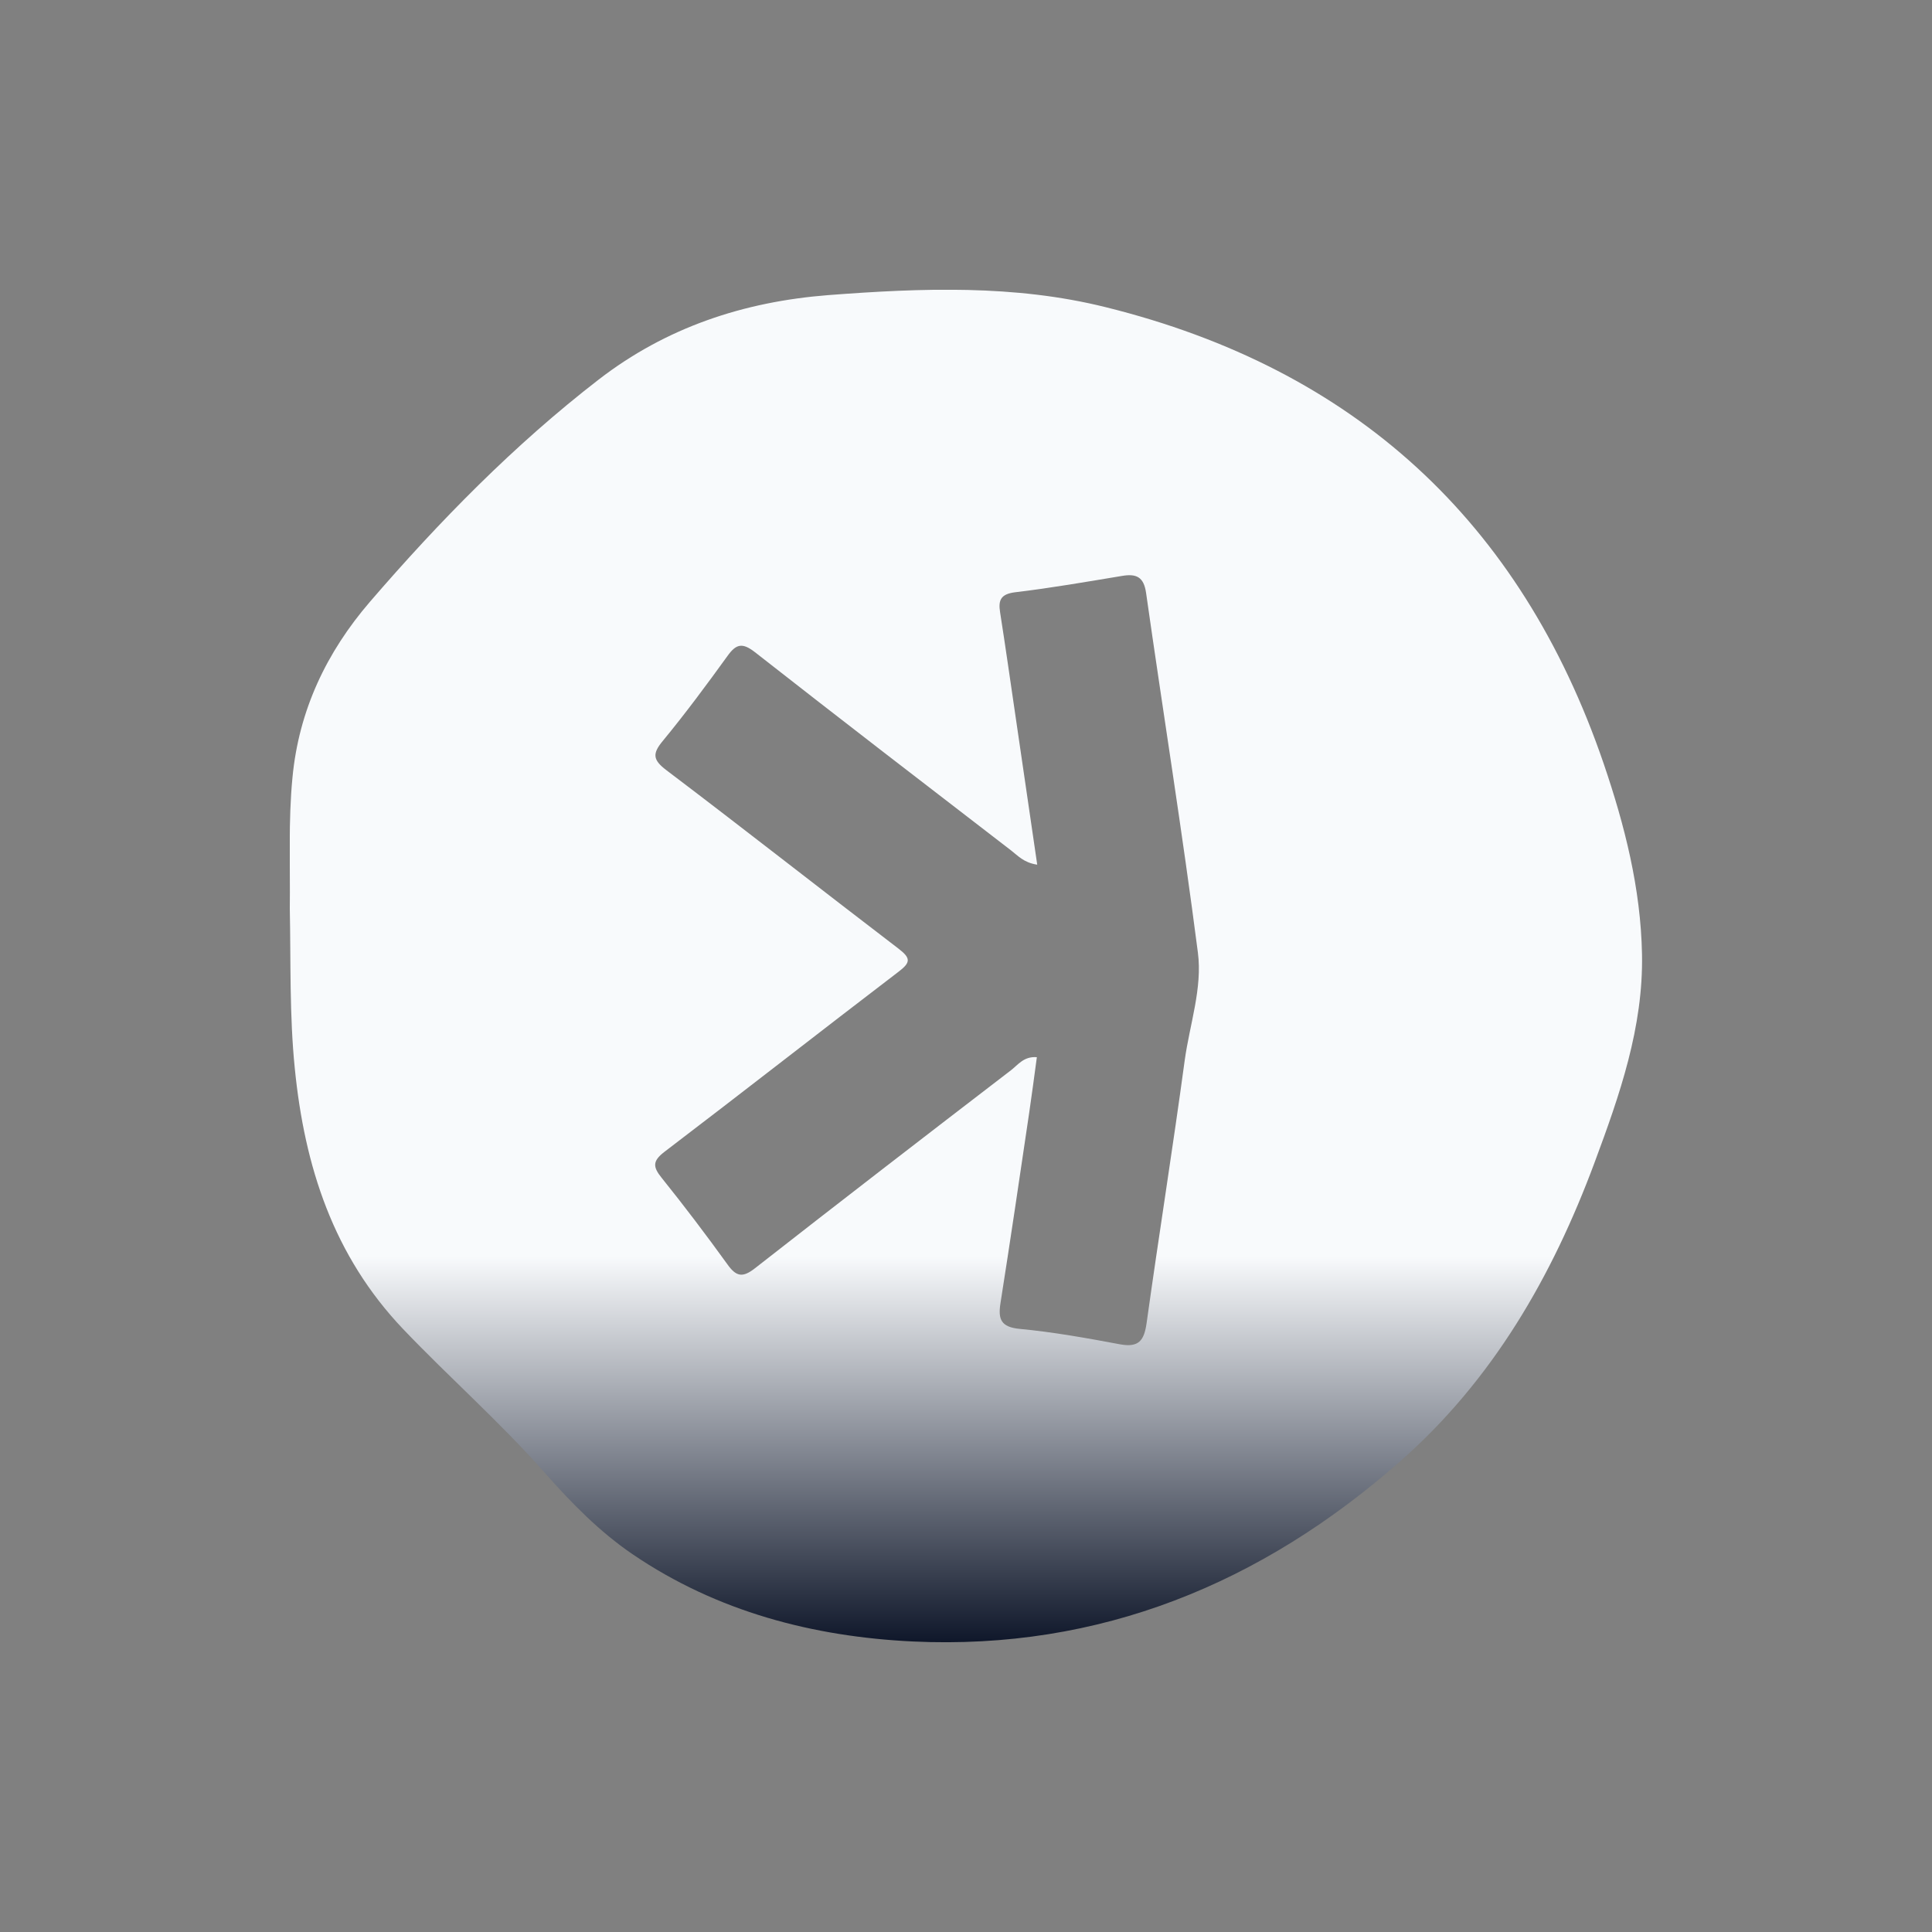 <svg width="40" height="40" viewBox="0 0 40 40" fill="none" xmlns="http://www.w3.org/2000/svg">
  <rect x="0" y="0" width="40" height="40" fill="#808080" stroke="none"/>
  <g clip-path="url(#clip0_1122_3569)">
    <g clip-path="url(#clip1_1122_3569)">
      <path
        d="M6 18.812C6.011 17.909 5.967 17.007 6.055 16.101C6.187 14.701 6.764 13.5 7.658 12.461C9.099 10.789 10.643 9.212 12.393 7.86C13.794 6.777 15.397 6.247 17.147 6.11C19.073 5.963 21.007 5.889 22.897 6.361C28.033 7.635 31.481 10.778 33.202 15.809C33.639 17.091 33.97 18.395 33.996 19.755C34.025 21.269 33.533 22.672 33.014 24.068C32.136 26.43 30.908 28.563 29 30.246C26.114 32.791 22.764 34.166 18.897 33.985C16.838 33.886 14.849 33.37 13.099 32.18C12.412 31.712 11.831 31.119 11.283 30.497C10.36 29.45 9.312 28.529 8.349 27.52C6.9 25.999 6.305 24.149 6.103 22.116C5.992 21.018 6.022 19.913 6 18.812ZM21.474 17.902C21.195 17.861 21.073 17.714 20.933 17.607C19.162 16.244 17.389 14.881 15.632 13.504C15.371 13.301 15.242 13.327 15.059 13.585C14.628 14.181 14.191 14.771 13.724 15.338C13.503 15.603 13.514 15.732 13.797 15.946C15.408 17.165 16.996 18.414 18.603 19.641C18.856 19.836 18.86 19.924 18.603 20.119C16.985 21.354 15.382 22.61 13.761 23.844C13.511 24.035 13.511 24.153 13.698 24.385C14.169 24.971 14.621 25.568 15.059 26.175C15.242 26.433 15.375 26.459 15.632 26.257C17.393 24.879 19.162 23.516 20.933 22.157C21.077 22.046 21.198 21.866 21.467 21.888C21.412 22.289 21.364 22.665 21.308 23.041C21.114 24.356 20.919 25.675 20.713 26.986C20.662 27.314 20.724 27.476 21.11 27.513C21.808 27.579 22.503 27.704 23.191 27.833C23.577 27.903 23.687 27.756 23.739 27.395C23.992 25.579 24.283 23.766 24.529 21.947C24.632 21.206 24.897 20.458 24.801 19.722C24.481 17.235 24.081 14.756 23.728 12.273C23.68 11.942 23.525 11.875 23.235 11.923C22.496 12.045 21.761 12.174 21.018 12.262C20.72 12.299 20.665 12.424 20.706 12.678C20.82 13.404 20.922 14.13 21.029 14.855C21.176 15.854 21.32 16.848 21.474 17.898V17.902Z"
        fill="url(#paint0_linear_1122_3569)" />
    </g>
  </g>
  <defs>
    <linearGradient id="paint0_linear_1122_3569" x1="20" y1="6" x2="19.998" y2="34.001"
      gradientUnits="userSpaceOnUse">
      <stop offset="0.715" stop-color="#f8fafc" />
      <stop offset="1" stop-color="#0f172a" />
    </linearGradient>
    <clipPath id="clip0_1122_3569">
      <rect width="40" height="40" fill="#0f172a" />
    </clipPath>
    <clipPath id="clip1_1122_3569">
      <rect width="28" height="28" fill="#0f172a" transform="translate(6 6)" />
    </clipPath>
  </defs>
</svg>
